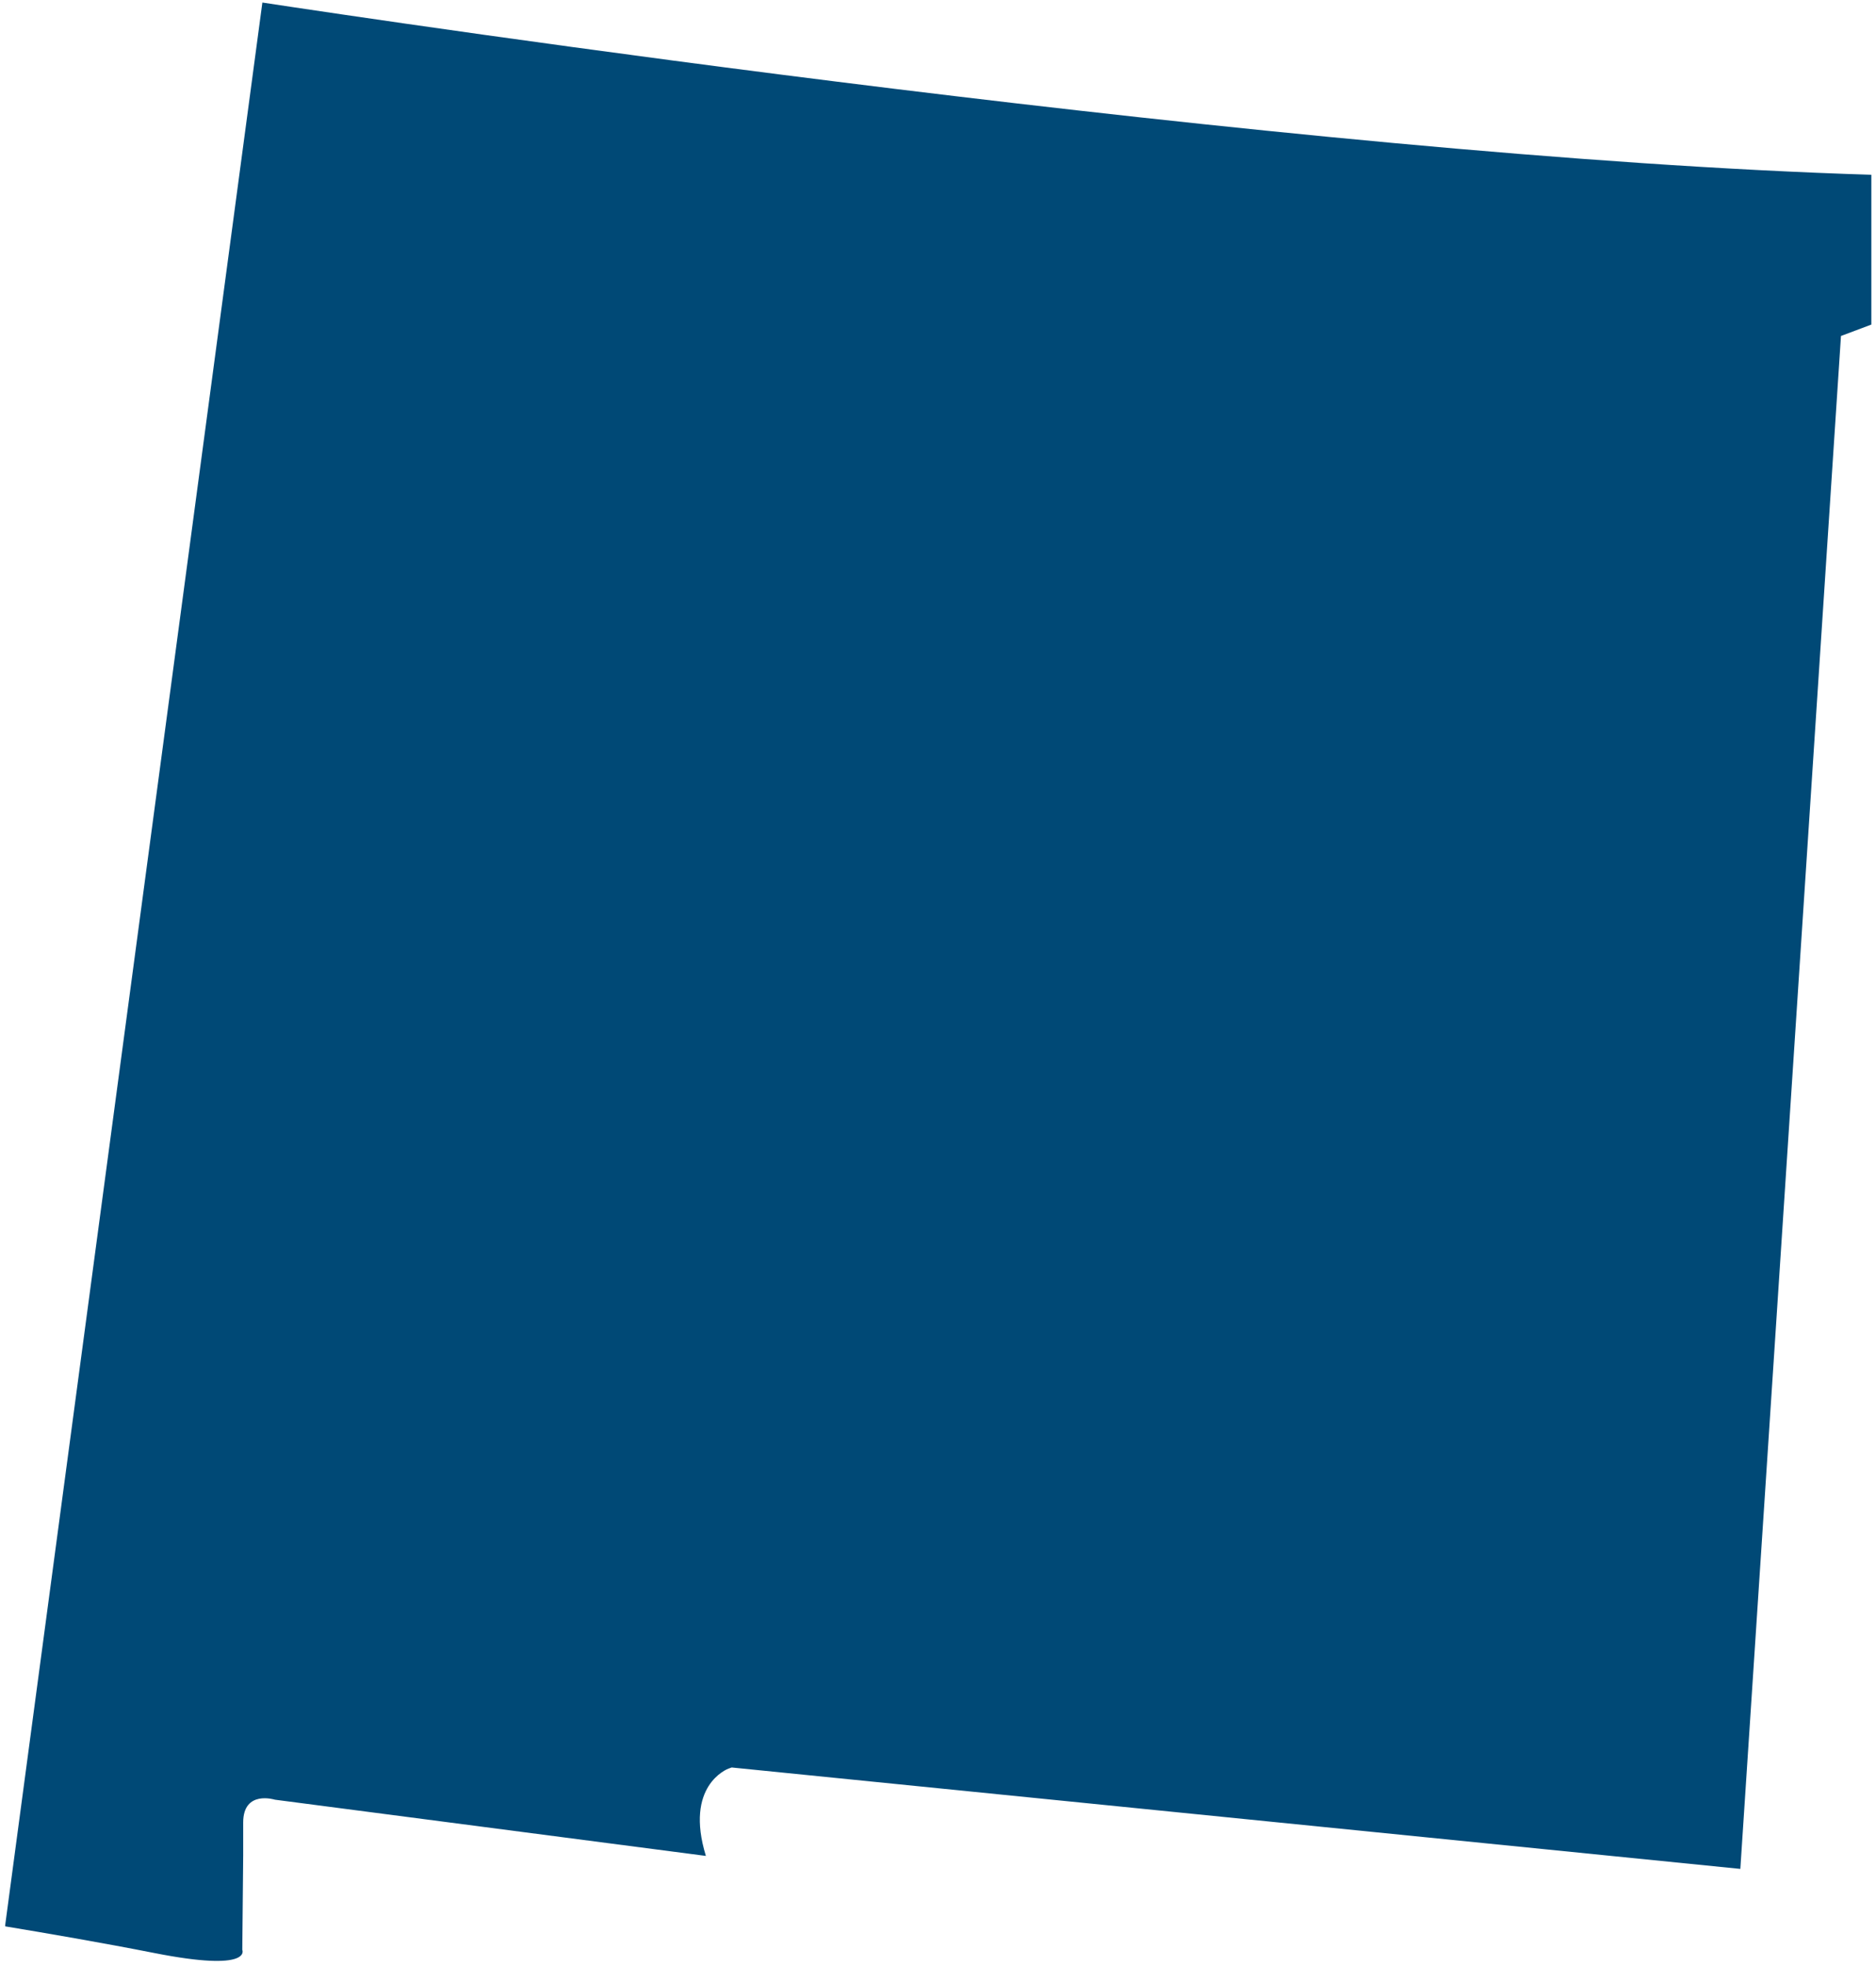 <svg width="354" height="371" fill="none" xmlns="http://www.w3.org/2000/svg"><path d="M137.52 333.73l.54-.2 190.34 19.14L347.39 63.4l5.73-2.15V32.98C243.95 29.64 72.34 3.95 49.51.48L.98 363.27v.24c8.09 1.34 18.65 3.16 28.13 5.03 18.61 3.68 16.61-.6 16.61-.6l.17-17.81v-6.21c0-6.21 5.99-4.31 5.99-4.31l81.32 10.61c-4.06-13.24 3.97-16.37 4.32-16.5v.01z" fill="#004976"/></svg>
